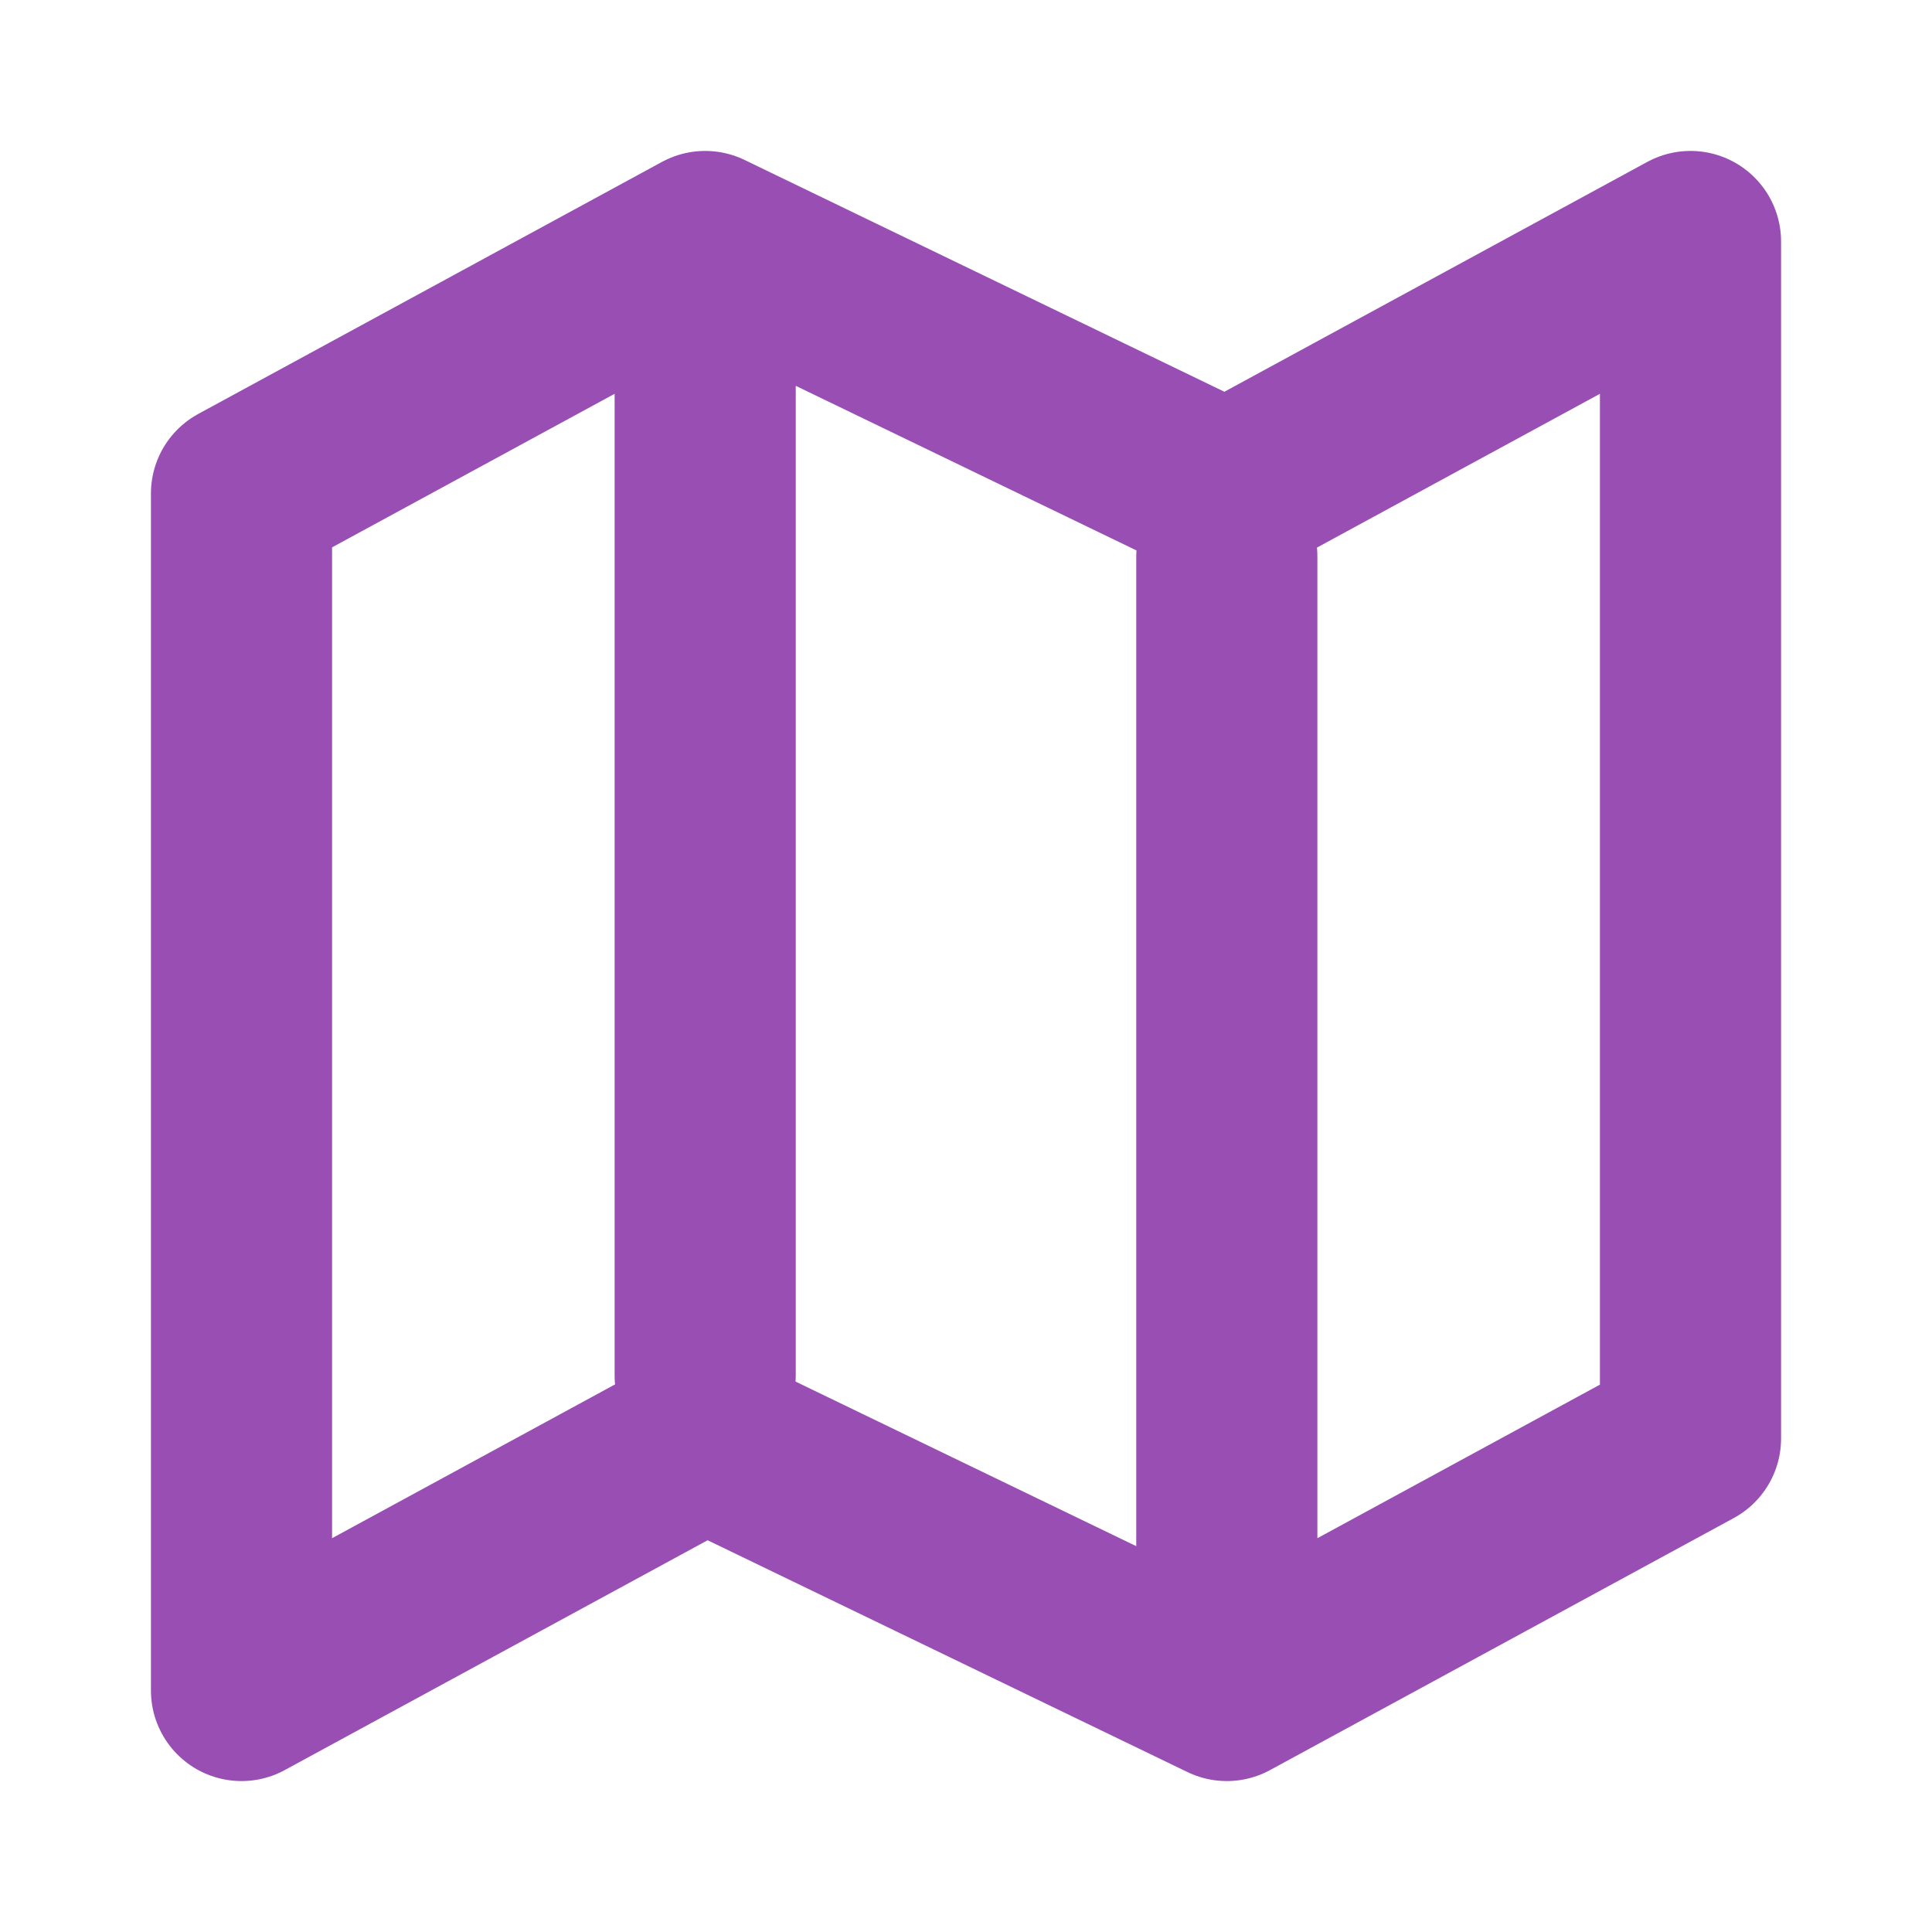 <?xml version="1.0" encoding="UTF-8"?>
<svg xmlns="http://www.w3.org/2000/svg" width="80" height="80" viewBox="0 0 80 80" fill="none">
  <path d="M50.8 23.044V67.391M29.2 12.609V56.956M10 70V20.435L29.2 10L50.8 20.435L70 10V59.565L50.8 70L29.2 59.565L10 70Z" stroke="#984EB3" stroke-width="7.5" stroke-linecap="round" stroke-linejoin="round"></path>
</svg>
